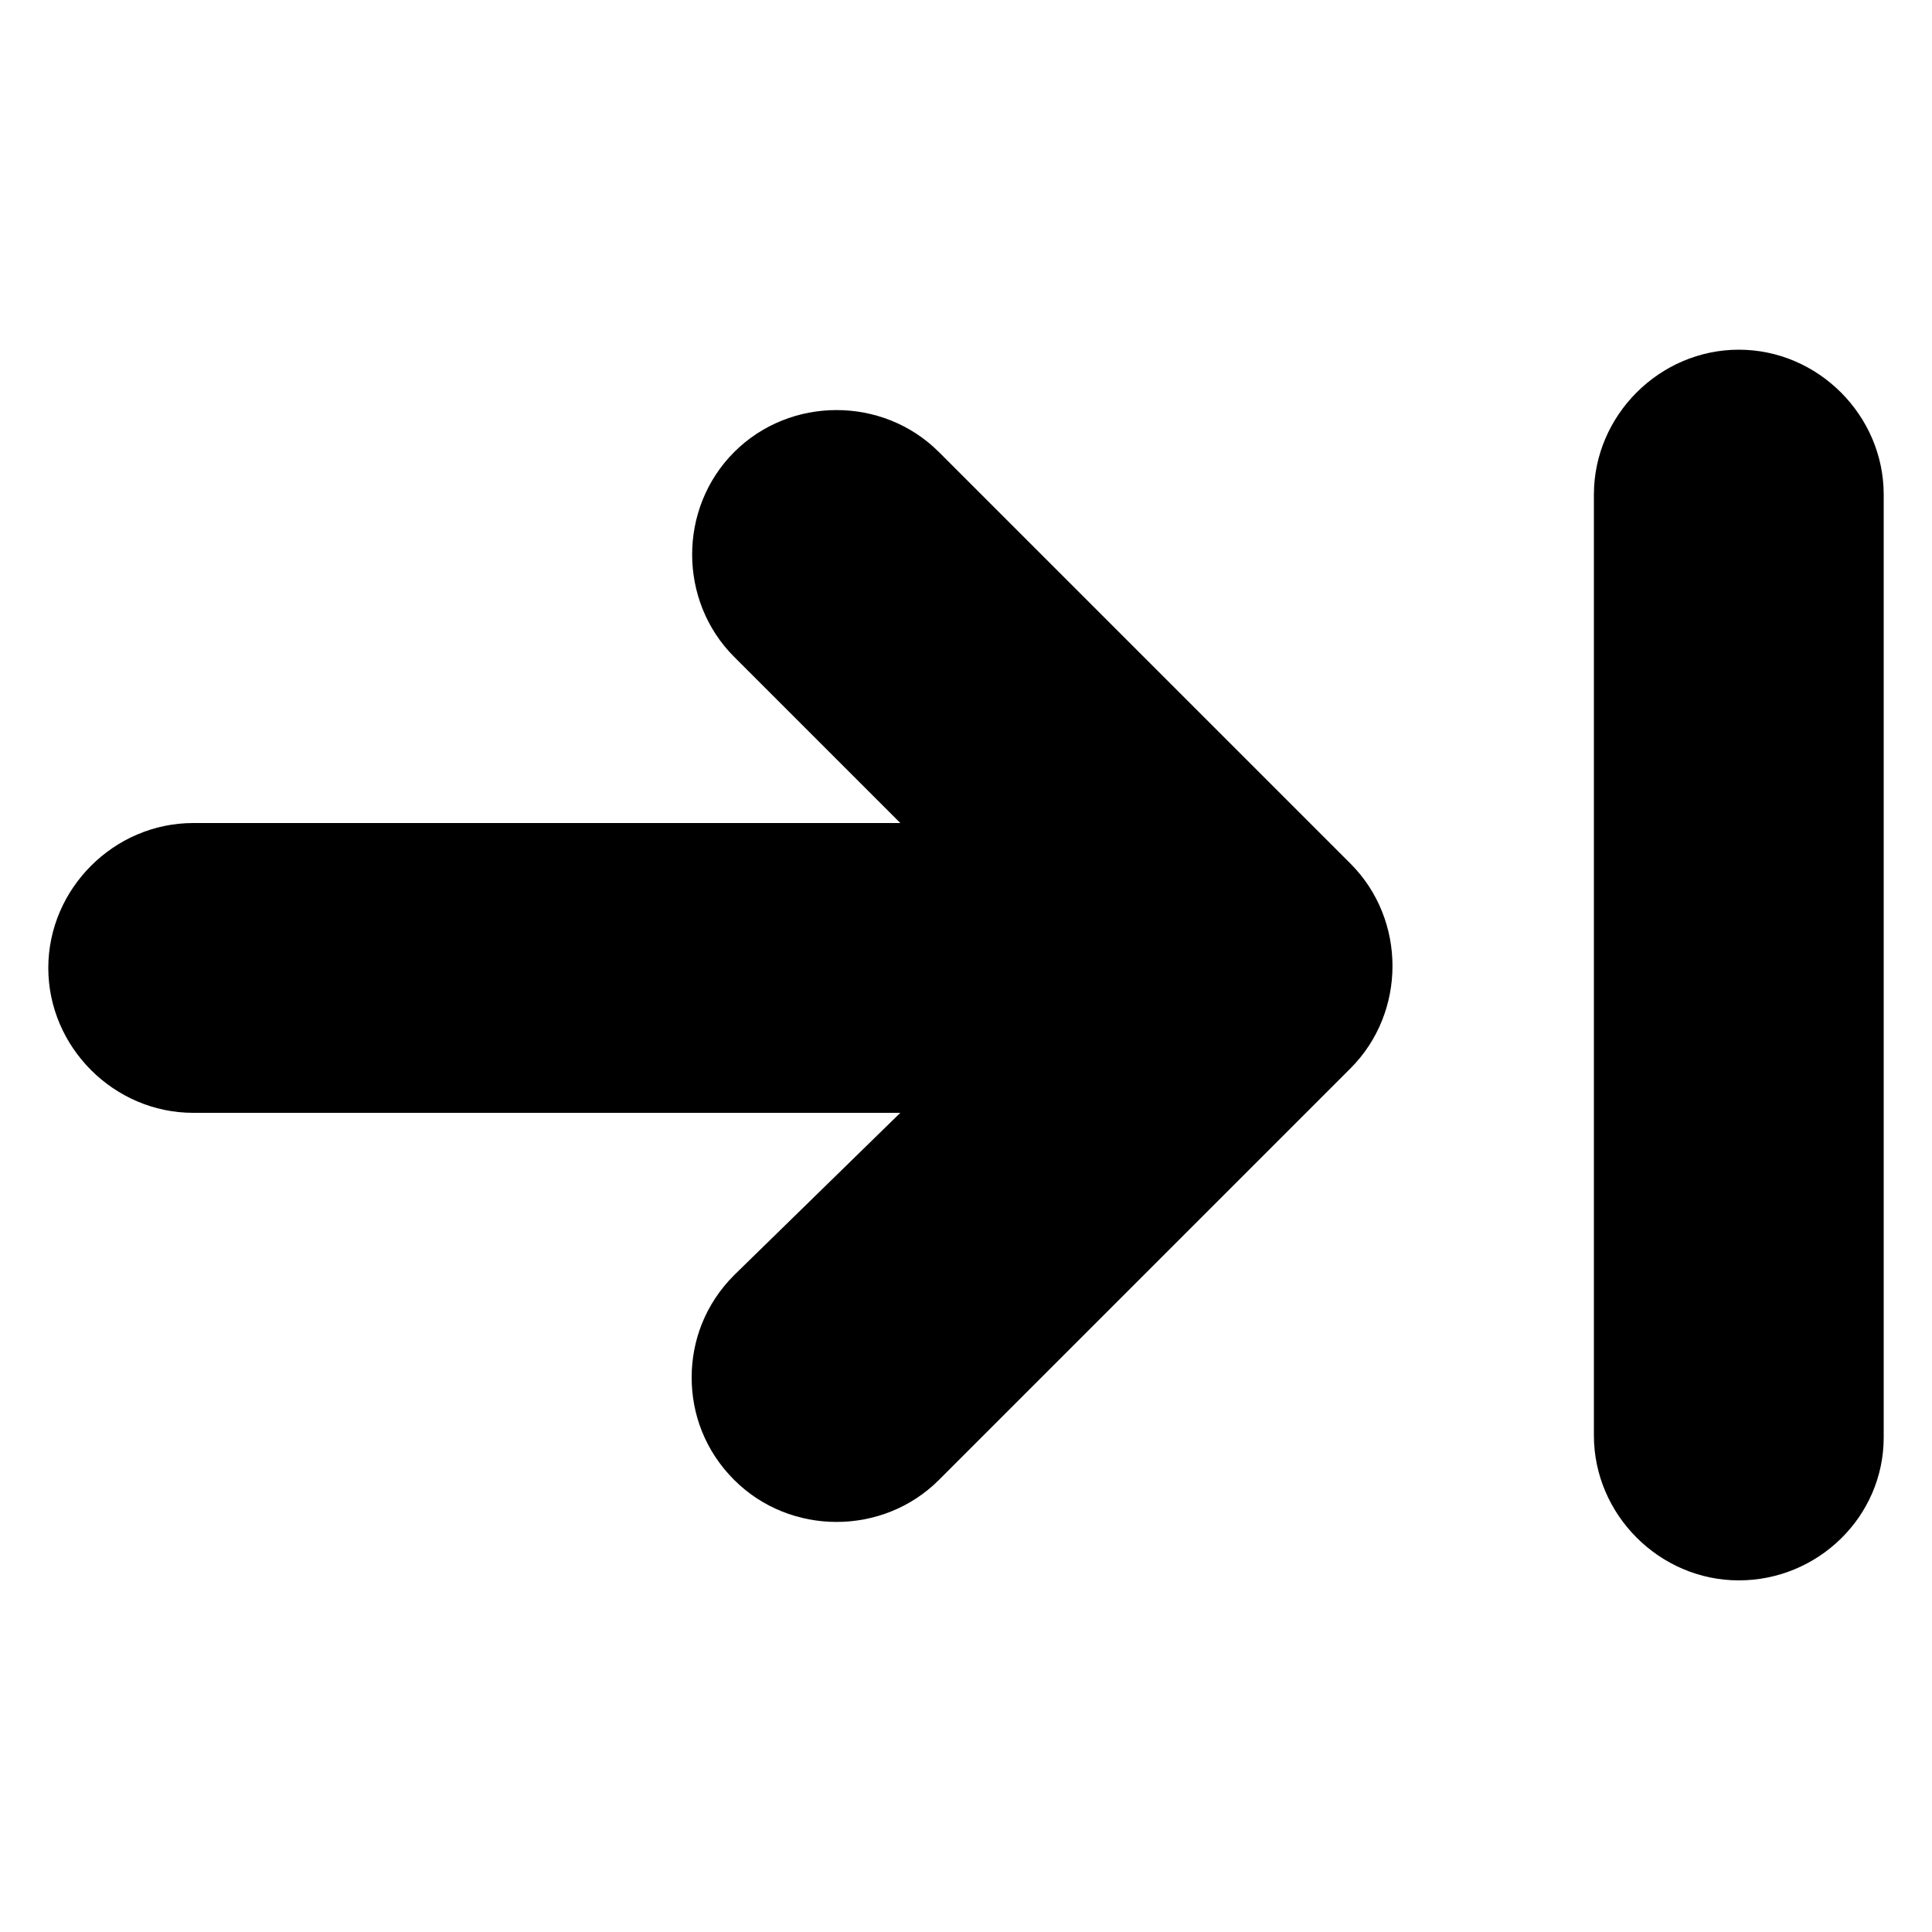 <?xml version="1.0" encoding="UTF-8"?>
<svg xmlns:x="http://ns.adobe.com/Extensibility/1.0/" xmlns:i="http://ns.adobe.com/AdobeIllustrator/10.0/" xmlns:graph="http://ns.adobe.com/Graphs/1.0/" xmlns="http://www.w3.org/2000/svg" xmlns:xlink="http://www.w3.org/1999/xlink" height="100px" width="100px" fill="#000000" version="1.1" x="0px" y="0px" viewBox="0 0 100 100" style="enable-background:new 0 0 100 100;" xml:space="preserve">
  <g>
    <g>
      <g>
        <path d="M69.9,55.3c2.9-2.9,2.9-7.7,0-10.6L48.6,23.4c-2.9-2.9-7.7-2.9-10.6,0c-2.9,2.9-2.9,7.7,0,10.6l8.6,8.6H10     c-4.1,0-7.5,3.4-7.5,7.5s3.4,7.5,7.5,7.5h36.6L38,66c-1.5,1.5-2.2,3.4-2.2,5.3s0.7,3.8,2.2,5.3c2.9,2.9,7.7,2.9,10.6,0L69.9,55.3     z"></path>
        <path d="M97.5,74.4V25.6c0-4.1-3.4-7.5-7.5-7.5c-4.1,0-7.5,3.4-7.5,7.5v48.7c0,4.1,3.4,7.5,7.5,7.5     C94.1,81.8,97.5,78.5,97.5,74.4z"></path>
      </g>
    </g>
  </g>
</svg>
